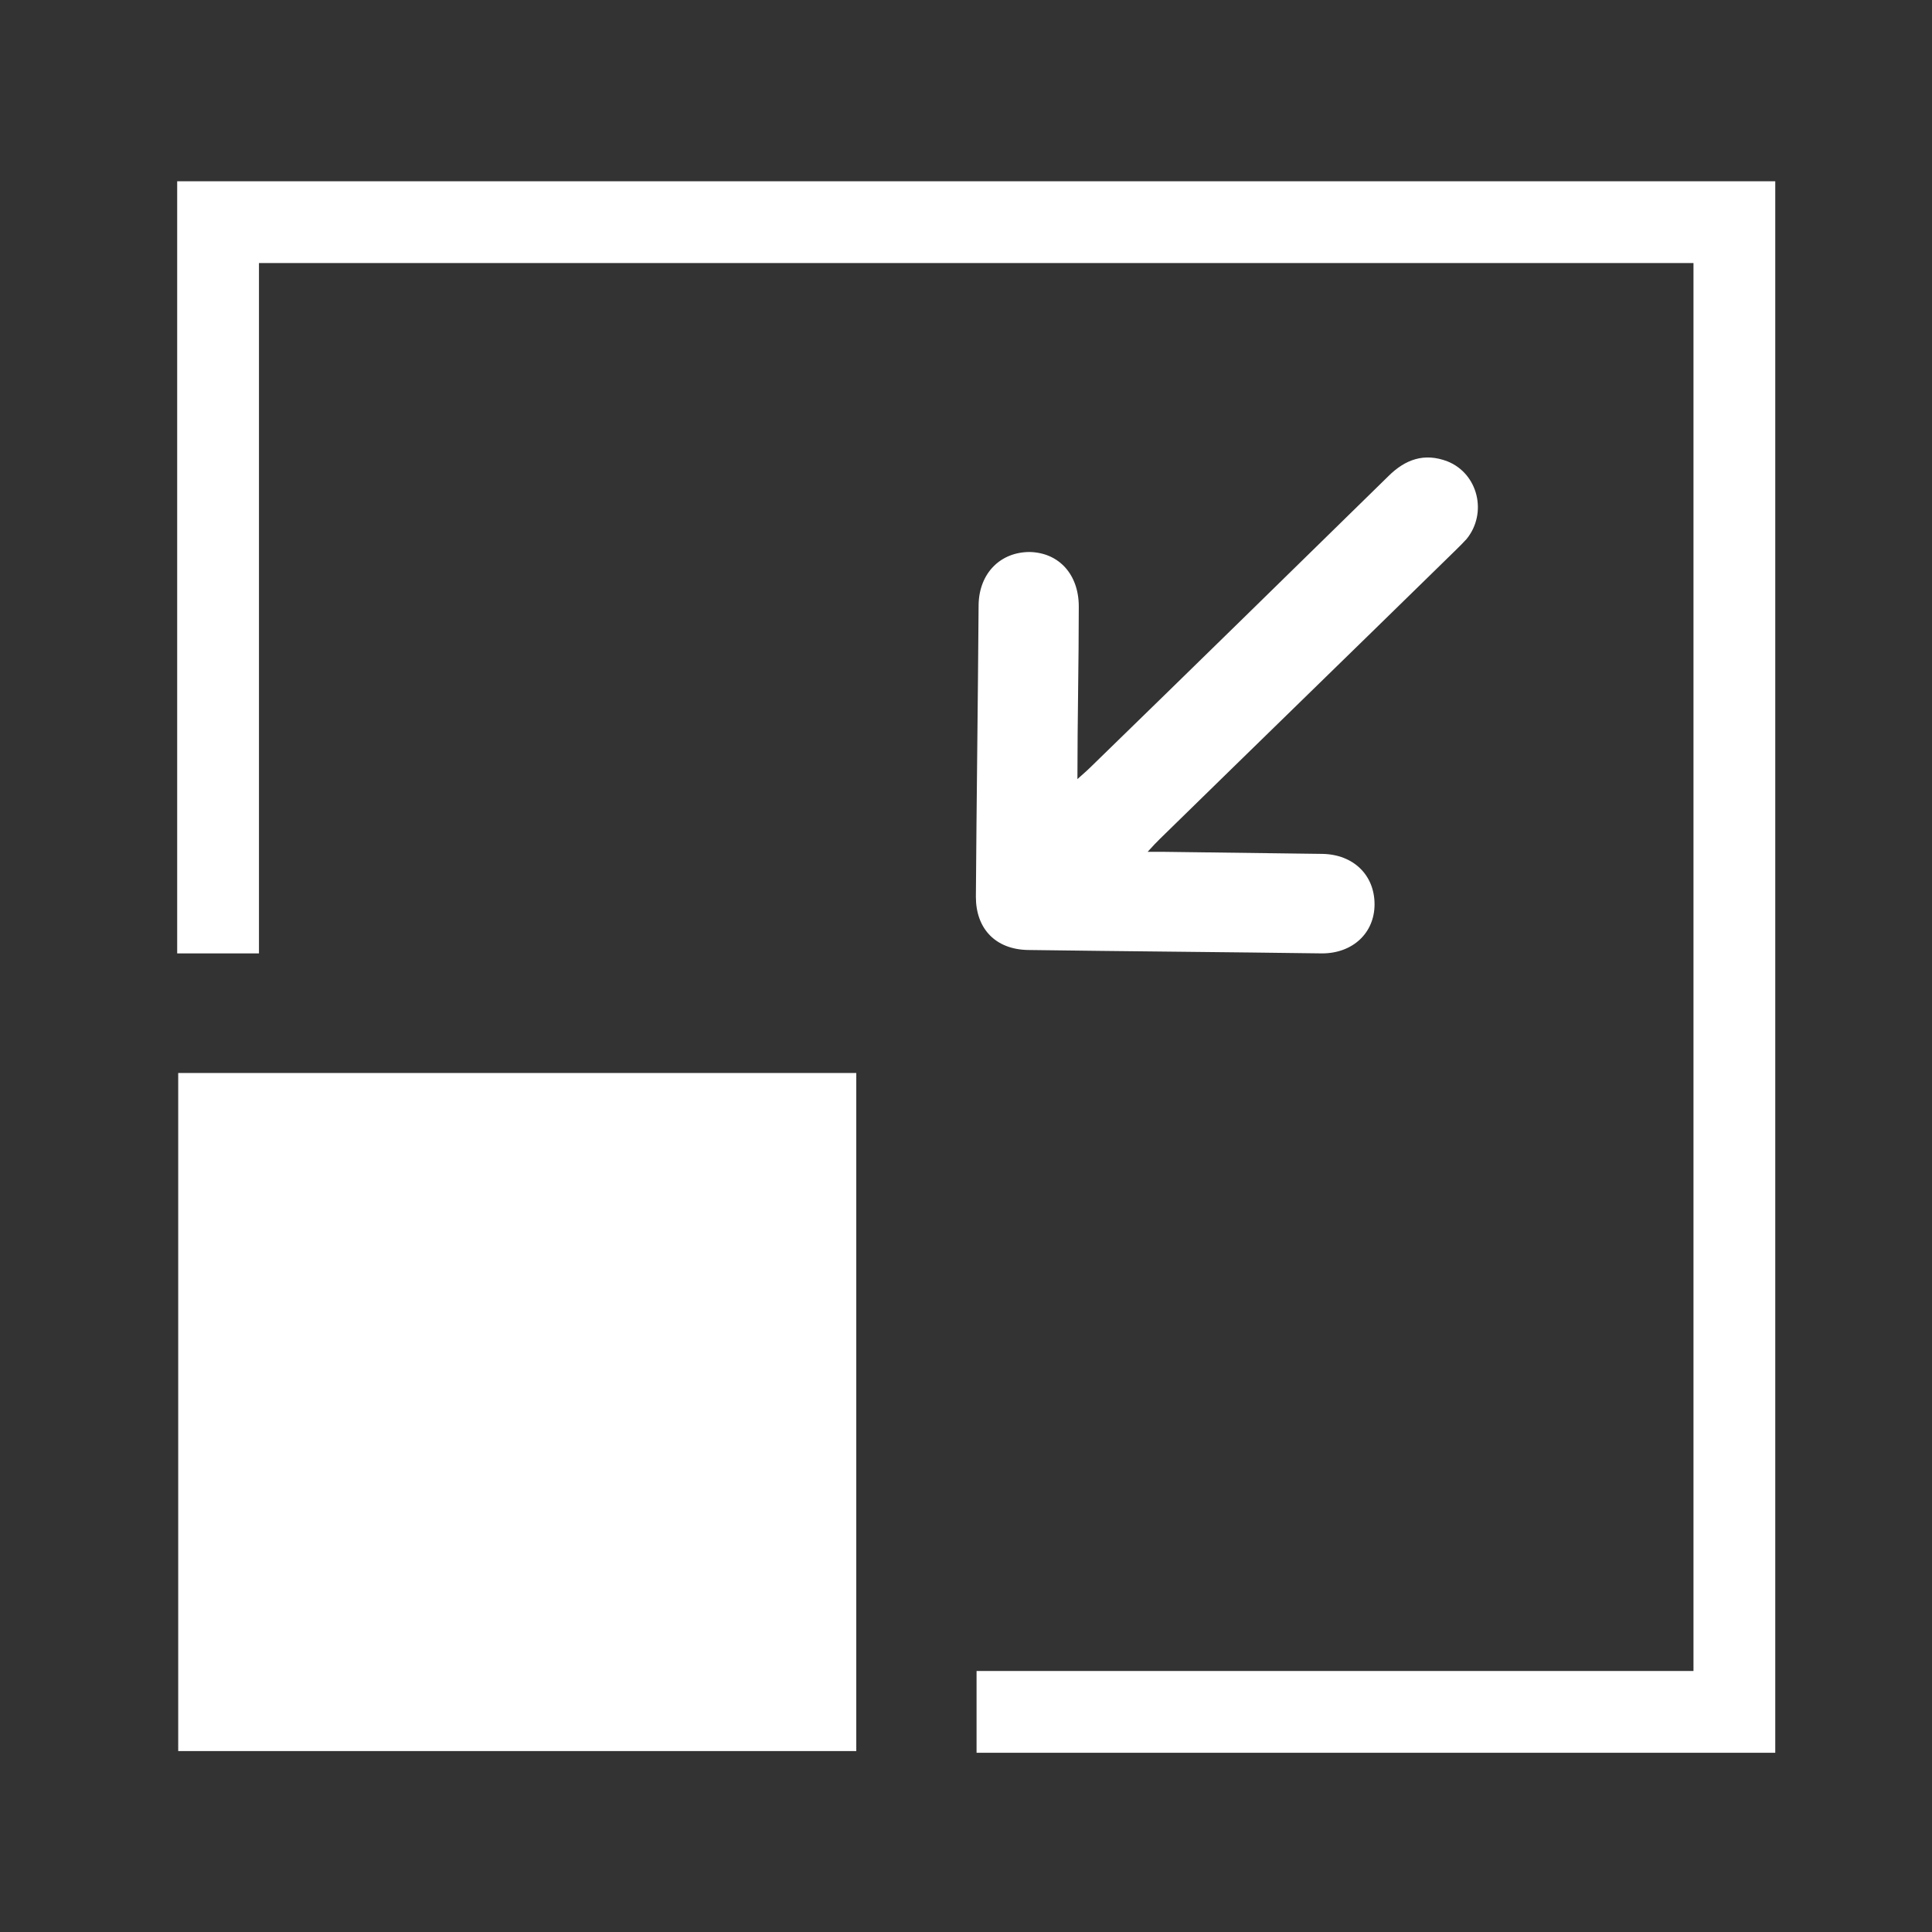 <?xml version="1.0" encoding="UTF-8"?>
<svg xmlns="http://www.w3.org/2000/svg" xmlns:xlink="http://www.w3.org/1999/xlink" id="Ebene_1" data-name="Ebene 1" version="1.1" viewBox="0 0 28.35 28.35">
  <rect x="0" y="0" width="28.35" height="28.35" fill="#333333" stroke="none"/>
  <defs>
    <style>
      .cls-1 {
        stroke-width: 1.2px;
      }

      .cls-1, .cls-2, .cls-3 {
        fill: none;
      }

      .cls-1, .cls-3 {
        stroke: #fff;
      }

      .cls-2, .cls-4 {
        stroke-width: 0px;
      }

      .cls-5 {
        clip-path: url(#clippath);
      }

      .cls-3 {
        stroke-width: 1.17px;
      }

      .cls-4 {
        fill: #fff;
      }
    </style>
    <clipPath id="clippath">
      <rect class="cls-2" x="-29.39" y="-41.45" width="86.46" height="119.06"></rect>
    </clipPath>
  </defs>
  <g class="cls-5">
    <path class="cls-4" d="M15.81,11.44c0-.88.02-1.71.02-2.54,0-.47-.29-.79-.72-.8-.43,0-.74.31-.75.77-.01,1.43-.03,2.86-.04,4.29,0,.47.29.77.76.78,1.44.02,2.88.03,4.32.05.45,0,.77-.3.77-.72,0-.43-.31-.73-.76-.74-.77-.01-1.54-.02-2.31-.03-.07,0-.15,0-.26,0,.08-.09.13-.14.18-.19,1.39-1.36,2.79-2.72,4.18-4.08.11-.11.22-.21.32-.32.31-.38.17-.96-.28-1.14-.34-.13-.62-.03-.87.22-1.45,1.42-2.9,2.84-4.36,4.26-.06.06-.12.11-.22.2"></path>
  </g>
  <g>
    <rect class="cls-4" x="3.2" y="16.33" width="8.78" height="8.78"></rect>
    <rect class="cls-3" x="3.2" y="16.33" width="8.78" height="8.78"></rect>
    <polyline class="cls-1" points="3.2 13.99 3.2 3.26 25.45 3.26 25.45 25.12 14.33 25.12"></polyline>
  </g>
</svg>
